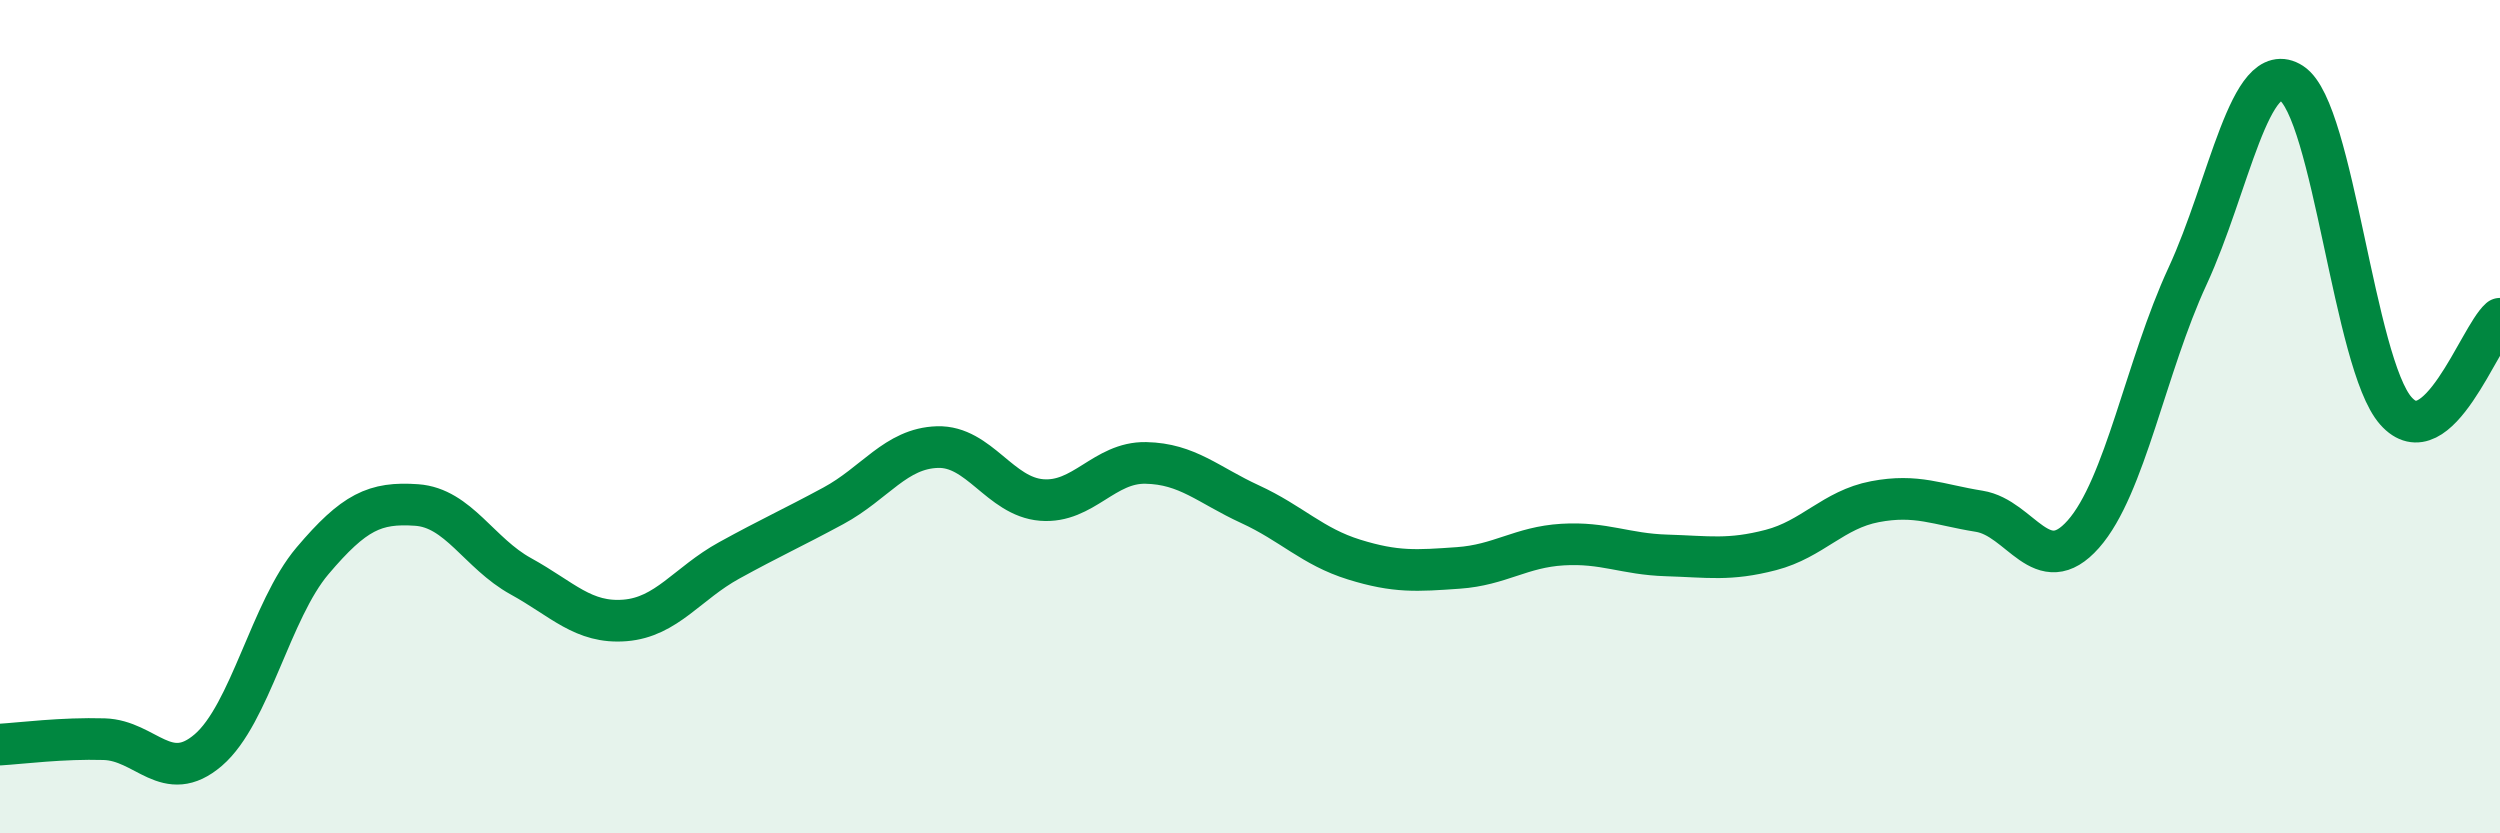 
    <svg width="60" height="20" viewBox="0 0 60 20" xmlns="http://www.w3.org/2000/svg">
      <path
        d="M 0,17.87 C 0.5,17.84 1.5,17.71 2.5,17.74 C 3.5,17.77 4,18.86 5,18 C 6,17.14 6.5,14.64 7.5,13.46 C 8.5,12.28 9,12.05 10,12.12 C 11,12.19 11.5,13.28 12.5,13.83 C 13.5,14.38 14,14.97 15,14.89 C 16,14.81 16.5,14 17.5,13.45 C 18.5,12.9 19,12.68 20,12.14 C 21,11.6 21.5,10.76 22.5,10.73 C 23.5,10.7 24,11.92 25,12 C 26,12.08 26.5,11.09 27.5,11.11 C 28.5,11.13 29,11.64 30,12.1 C 31,12.56 31.5,13.12 32.5,13.43 C 33.5,13.74 34,13.7 35,13.63 C 36,13.56 36.5,13.13 37.5,13.07 C 38.5,13.01 39,13.3 40,13.33 C 41,13.36 41.5,13.46 42.5,13.2 C 43.5,12.94 44,12.23 45,12.04 C 46,11.85 46.5,12.11 47.5,12.27 C 48.5,12.43 49,13.95 50,12.82 C 51,11.69 51.5,8.79 52.5,6.63 C 53.5,4.47 54,1.35 55,2 C 56,2.65 56.5,8.73 57.5,9.86 C 58.5,10.99 59.5,8.09 60,7.65L60 20L0 20Z"
        fill="#008740"
        opacity="0.1"
        stroke-linecap="round"
        stroke-linejoin="round"
      />
      <path
        d="M 0,17.87 C 0.5,17.84 1.5,17.71 2.5,17.74 C 3.5,17.77 4,18.86 5,18 C 6,17.14 6.5,14.64 7.5,13.46 C 8.5,12.28 9,12.05 10,12.12 C 11,12.19 11.5,13.28 12.5,13.83 C 13.5,14.38 14,14.97 15,14.89 C 16,14.81 16.5,14 17.5,13.45 C 18.5,12.9 19,12.68 20,12.14 C 21,11.6 21.5,10.76 22.5,10.73 C 23.5,10.7 24,11.92 25,12 C 26,12.08 26.5,11.09 27.5,11.11 C 28.5,11.13 29,11.64 30,12.1 C 31,12.56 31.5,13.12 32.5,13.43 C 33.5,13.74 34,13.7 35,13.63 C 36,13.56 36.5,13.13 37.5,13.07 C 38.5,13.01 39,13.3 40,13.33 C 41,13.36 41.5,13.46 42.5,13.2 C 43.5,12.94 44,12.23 45,12.04 C 46,11.85 46.5,12.11 47.5,12.27 C 48.5,12.43 49,13.95 50,12.82 C 51,11.69 51.5,8.79 52.5,6.63 C 53.5,4.47 54,1.35 55,2 C 56,2.65 56.5,8.73 57.5,9.86 C 58.5,10.99 59.5,8.09 60,7.65"
        stroke="#008740"
        stroke-width="1"
        fill="none"
        stroke-linecap="round"
        stroke-linejoin="round"
      />
    </svg>
  